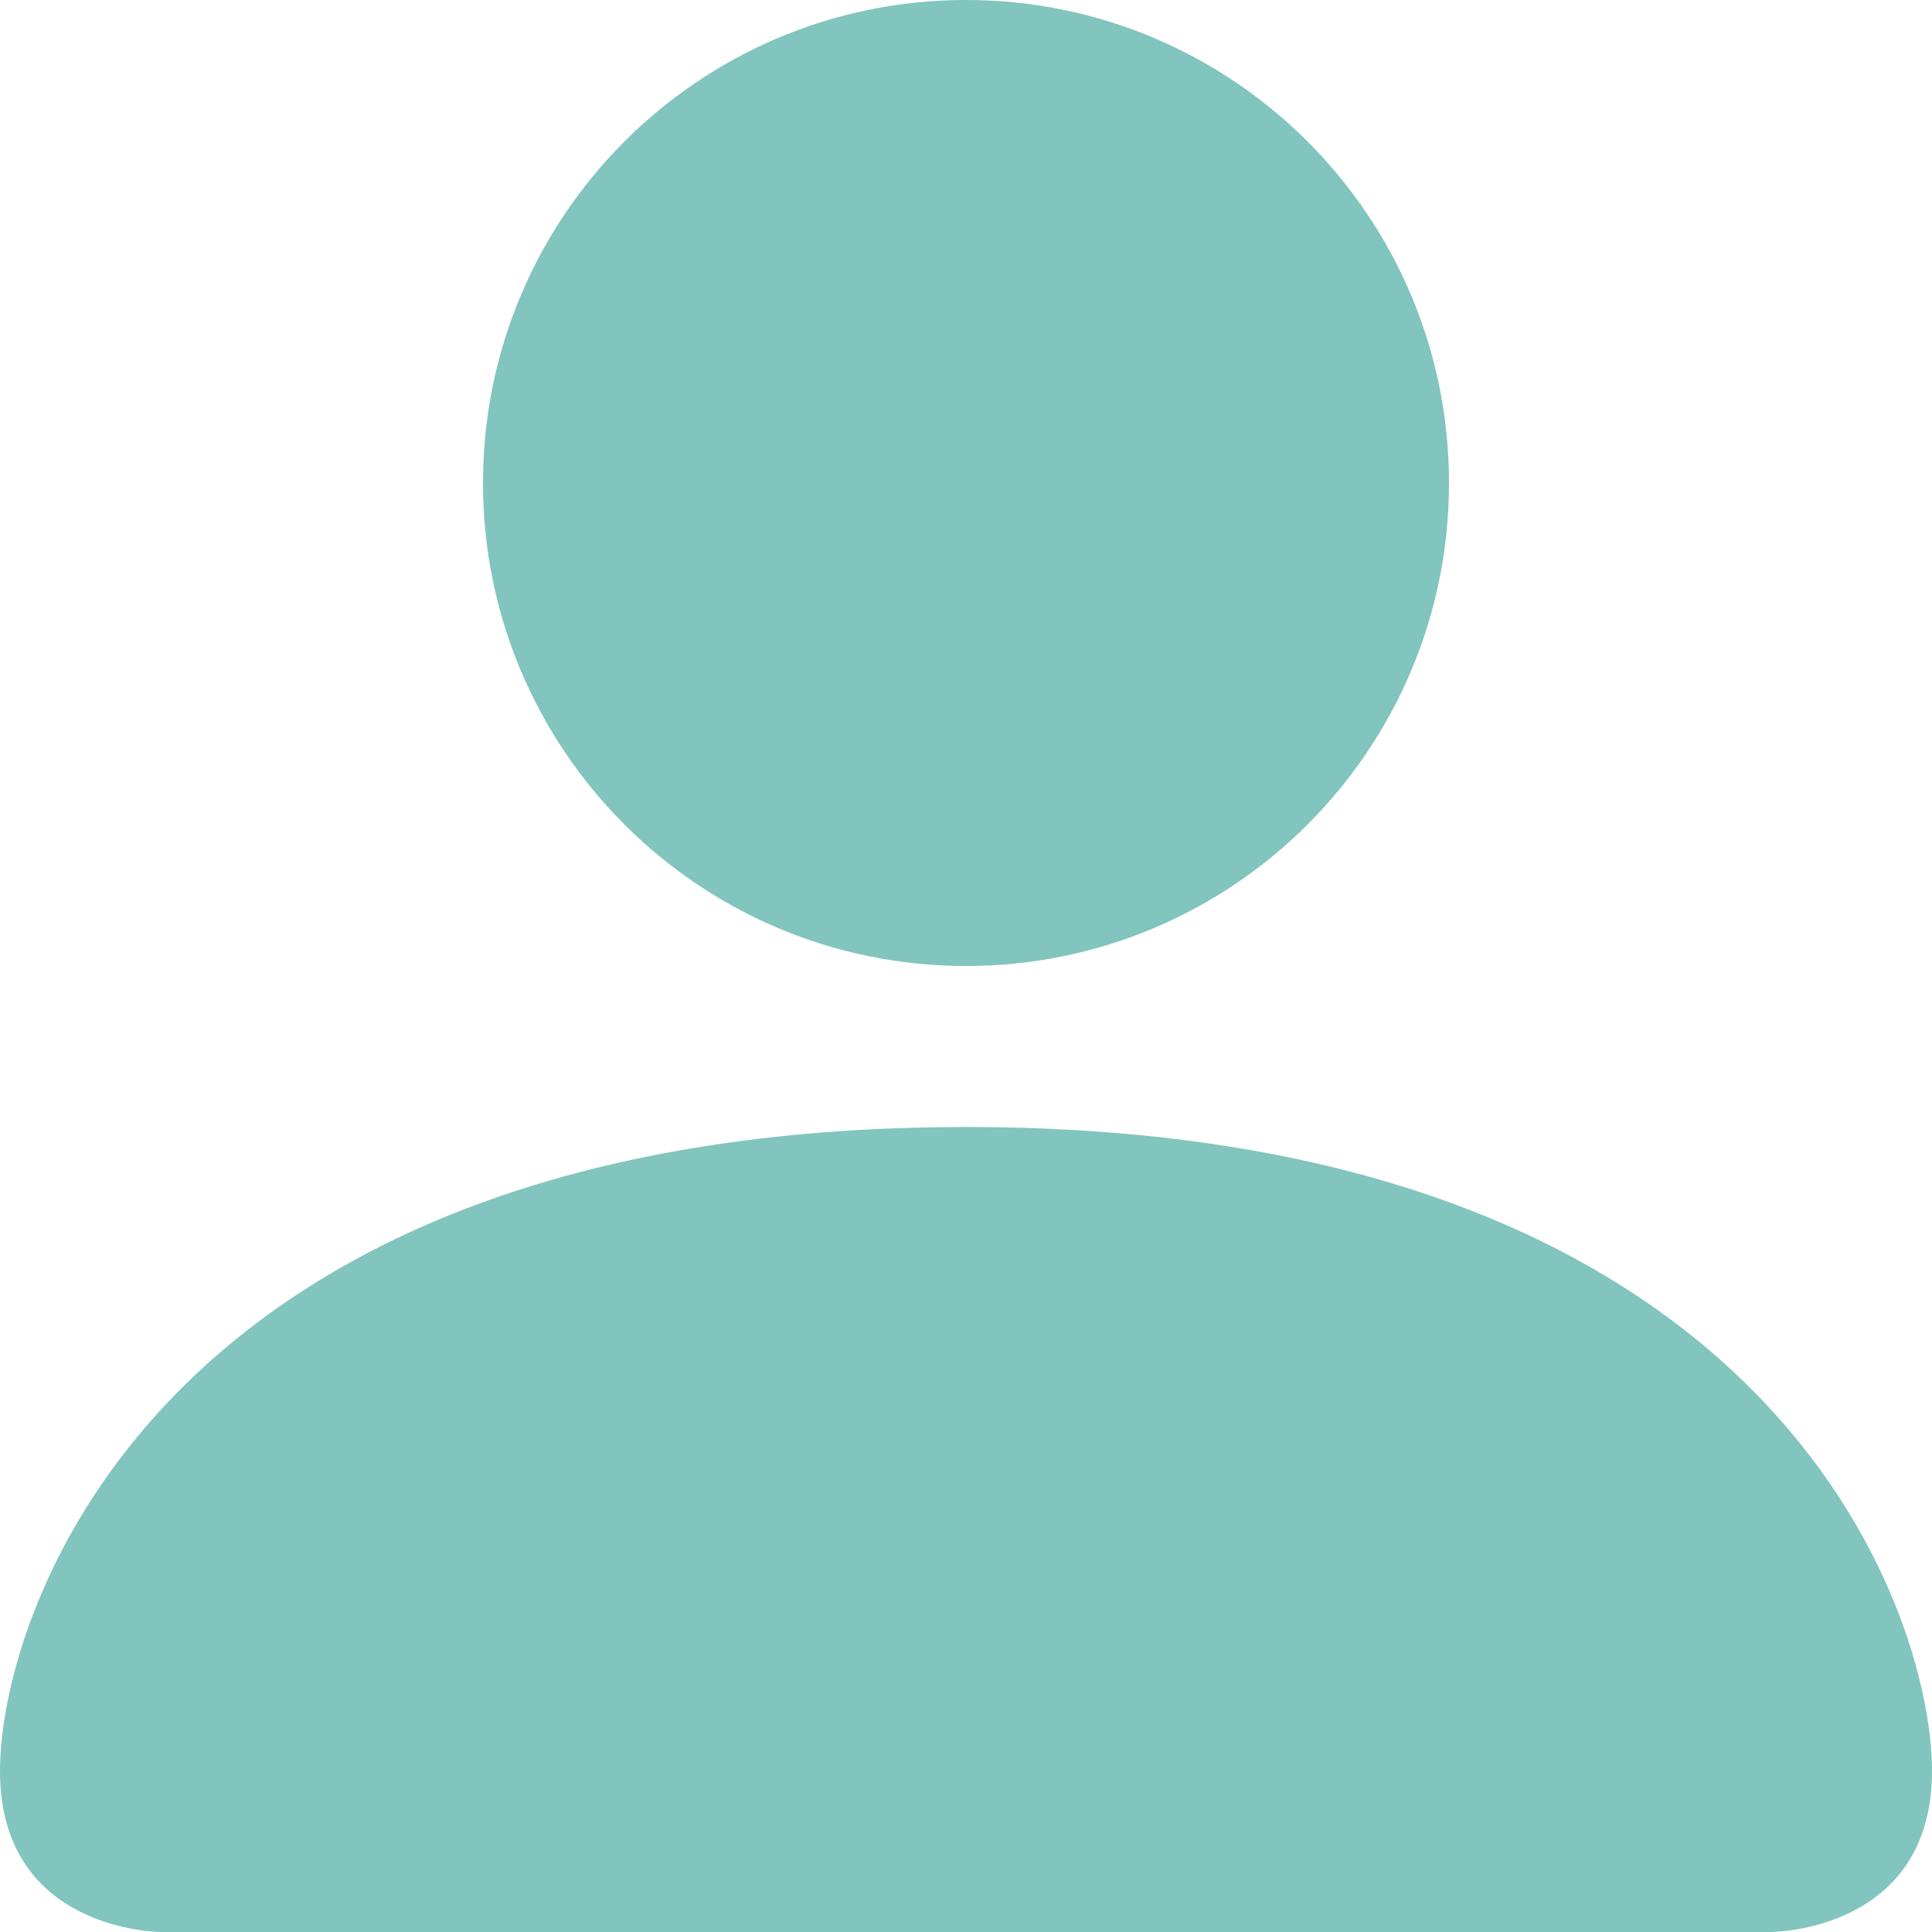<svg width="30" height="30" viewBox="0 0 30 30" fill="none" xmlns="http://www.w3.org/2000/svg">
<g clip-path="url(#clip0_31_915)">
<g clip-path="url(#clip1_31_915)">
<g clip-path="url(#clip2_31_915)">
<path d="M2.5 30C2.5 30 0 30 0 27.5C0 25 2.5 17.5 15 17.5C27.5 17.5 30 25 30 27.5C30 30 27.5 30 27.5 30H2.5Z" fill="#81c5be"/>
<path d="M15 15C19.142 15 22.5 11.642 22.5 7.5C22.5 3.358 19.142 0 15 0C10.858 0 7.5 3.358 7.5 7.5C7.5 11.642 10.858 15 15 15Z" fill="#81c5be"/>
</g>
</g>
</g>
<defs>
<clipPath id="clip0_31_915">
<rect width="30" height="30" fill="white"/>
</clipPath>
<clipPath id="clip1_31_915">
<rect width="30" height="30" fill="white"/>
</clipPath>
<clipPath id="clip2_31_915">
<rect width="30" height="30" fill="white"/>
</clipPath>
</defs>
</svg>
